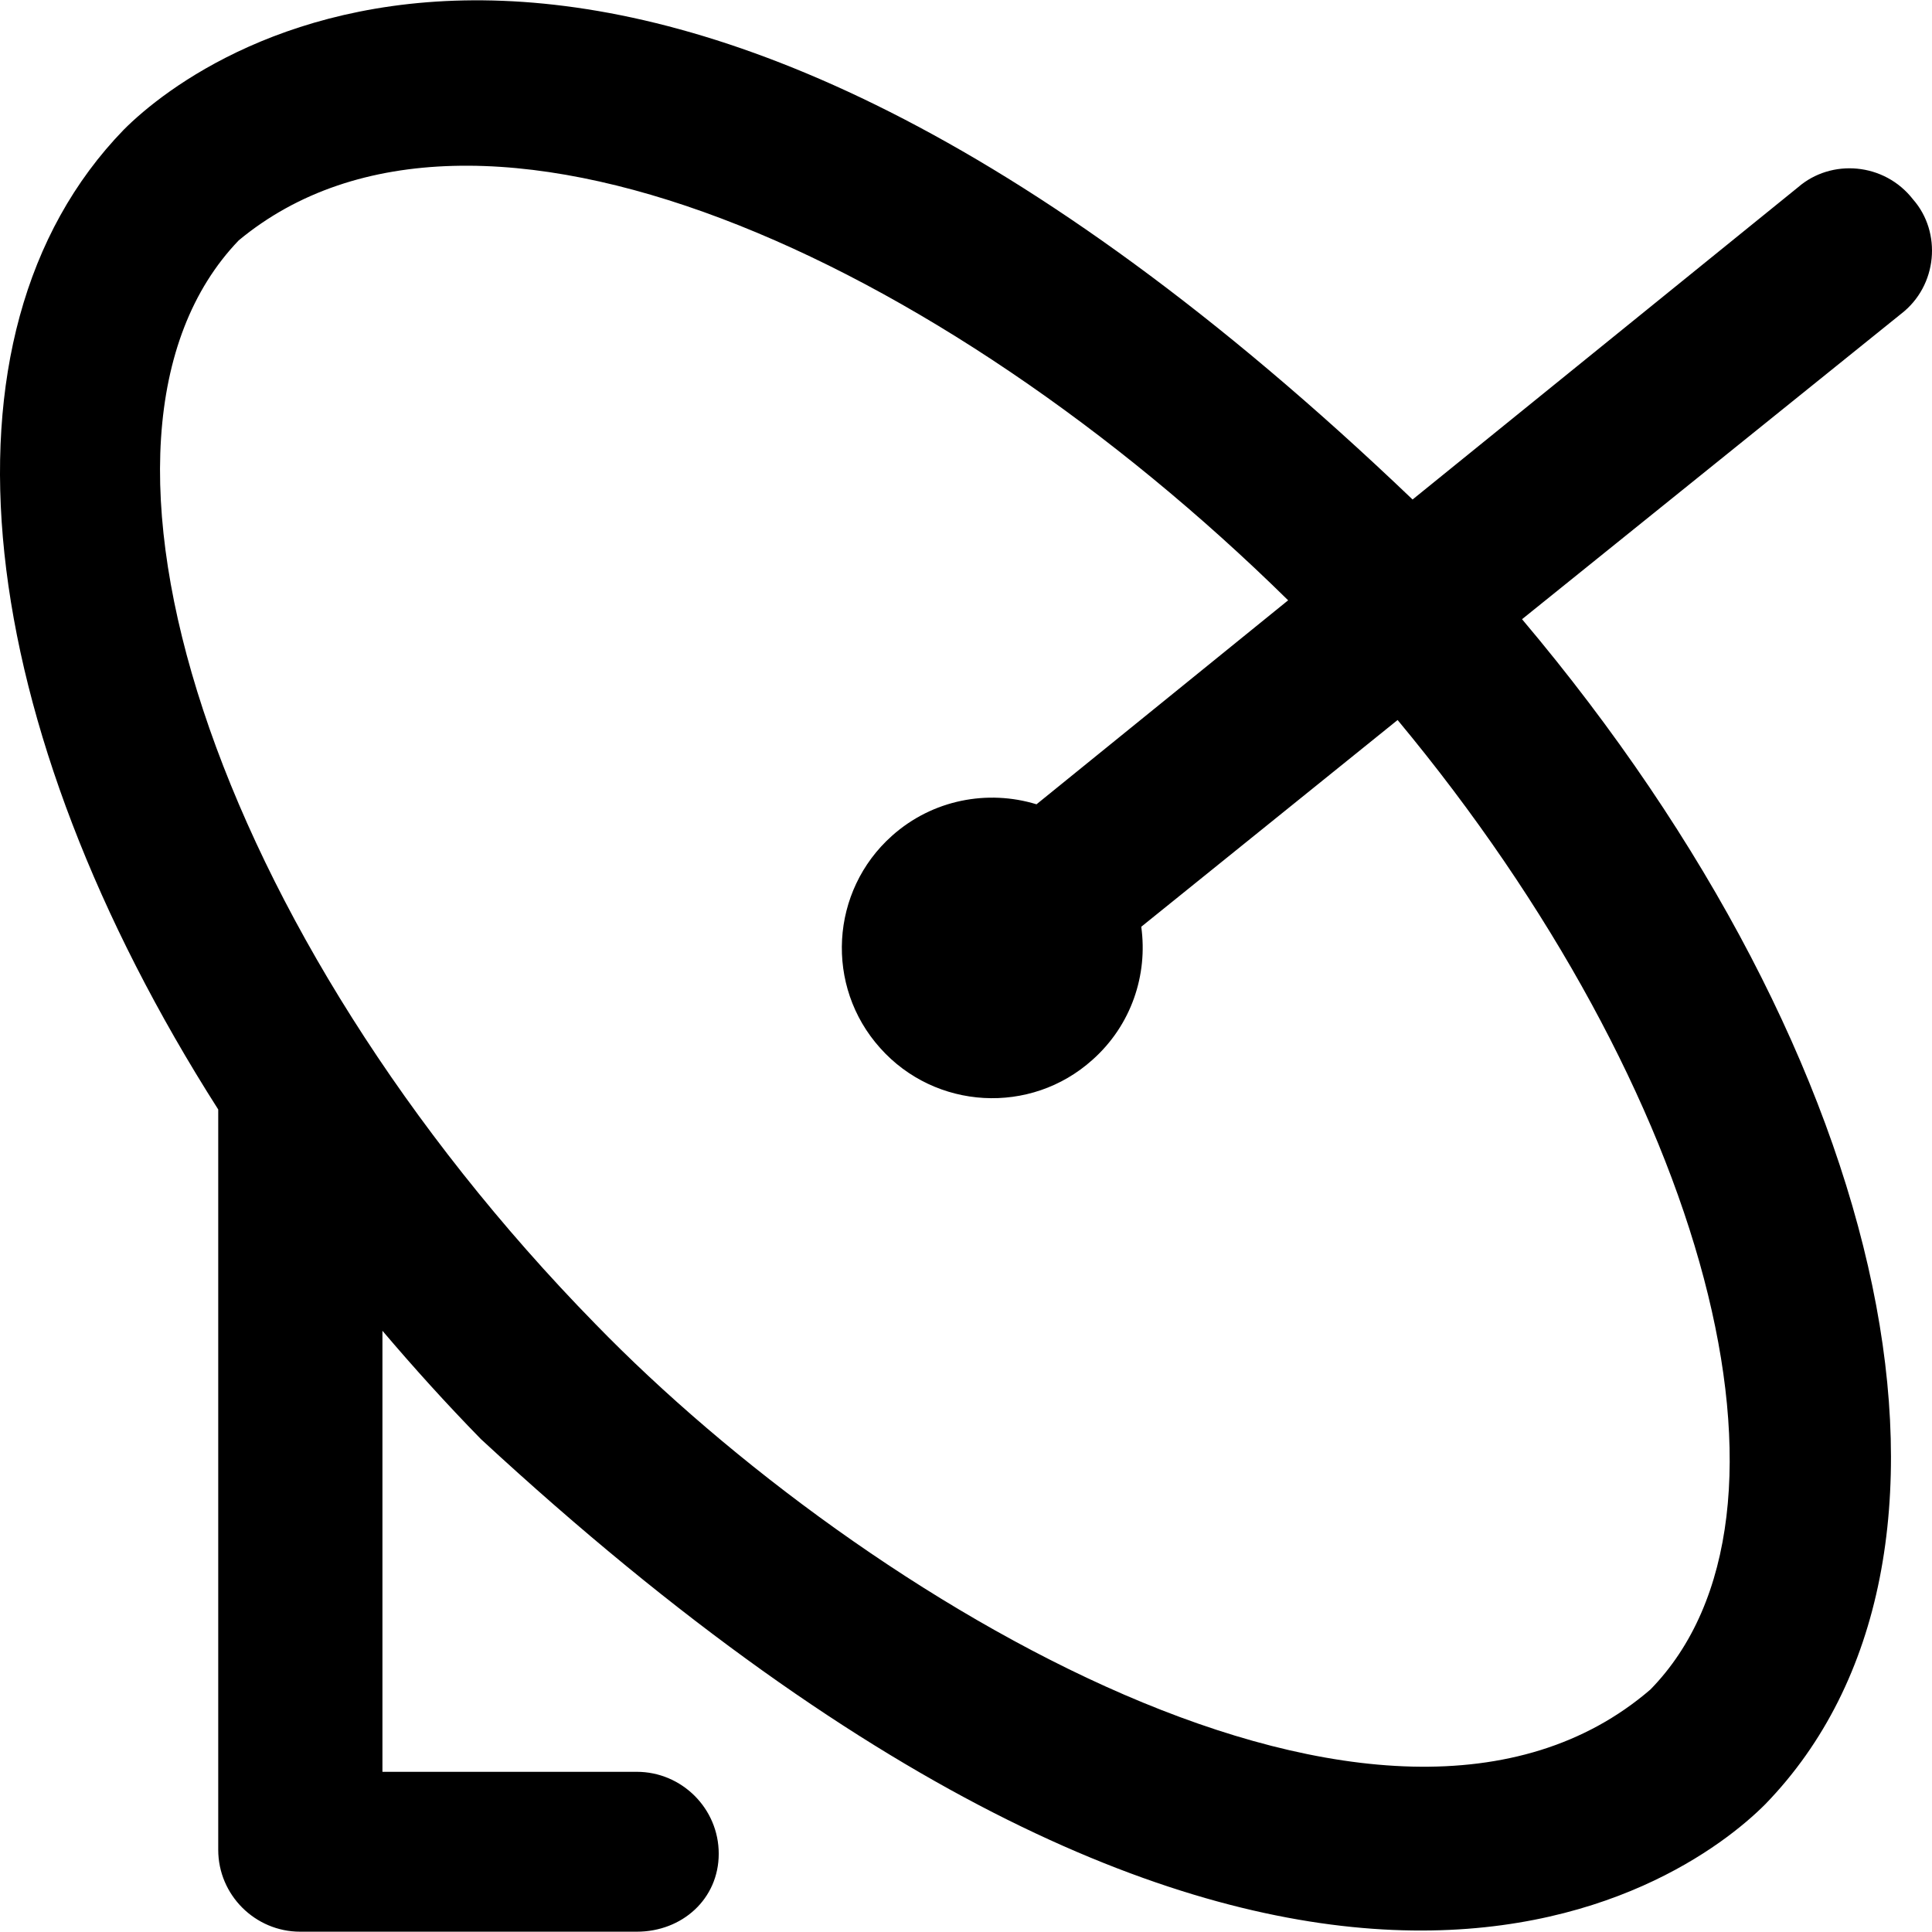 <?xml version="1.0" encoding="iso-8859-1"?>
<!-- Generator: Adobe Illustrator 19.0.0, SVG Export Plug-In . SVG Version: 6.00 Build 0)  -->
<svg version="1.1" id="Layer_1" xmlns="http://www.w3.org/2000/svg" xmlns:xlink="http://www.w3.org/1999/xlink" x="0px" y="0px"
	 viewBox="0 0 490.625 490.625" style="enable-background:new 0 0 490.625 490.625;" xml:space="preserve">
<g>
	<g>
		<path d="M485.818,50.647c-7.3-9.4-20.8-10.4-29.2-3.1l-97.9,79.3c-200.4-191.6-306.5-114.8-327.3-93.9
			c-50.8,52.4-38,151.6,24,248.8v188c0,11.5,9.4,20.8,20.8,20.8h85.5c11.5,0,20.8-8.3,20.8-19.8s-9.4-20.8-20.8-20.8h-64.6v-112
			c7.9,9.3,16.2,18.5,25,27.5c203.2,187.9,305.4,113.6,326.2,92.7c60.1-62,32.9-188.7-61.8-300.9l96.2-77.5
			C492.118,72.547,493.118,58.947,485.818,50.647z M419.118,429.047c-66.8,57.5-200.1-23-267.9-92.8
			c-96.9-99-138.6-225.2-90.6-275.2c59.9-49.7,178.1,4.4,266.5,91.4l-63.9,51.8c-12.4-3.8-26.4-1.2-36.7,8
			c-15.7,14-17.1,38.2-3,53.9c14,15.7,38.2,17.1,53.9,3c9.9-8.8,14.1-21.6,12.4-33.8l65.1-52.5
			C433.318,277.147,462.518,384.647,419.118,429.047z"/>
	</g>
</g>
<g>
</g>
<g>
</g>
<g>
</g>
<g>
</g>
<g>
</g>
<g>
</g>
<g>
</g>
<g>
</g>
<g>
</g>
<g>
</g>
<g>
</g>
<g>
</g>
<g>
</g>
<g>
</g>
<g>
</g>
</svg>
